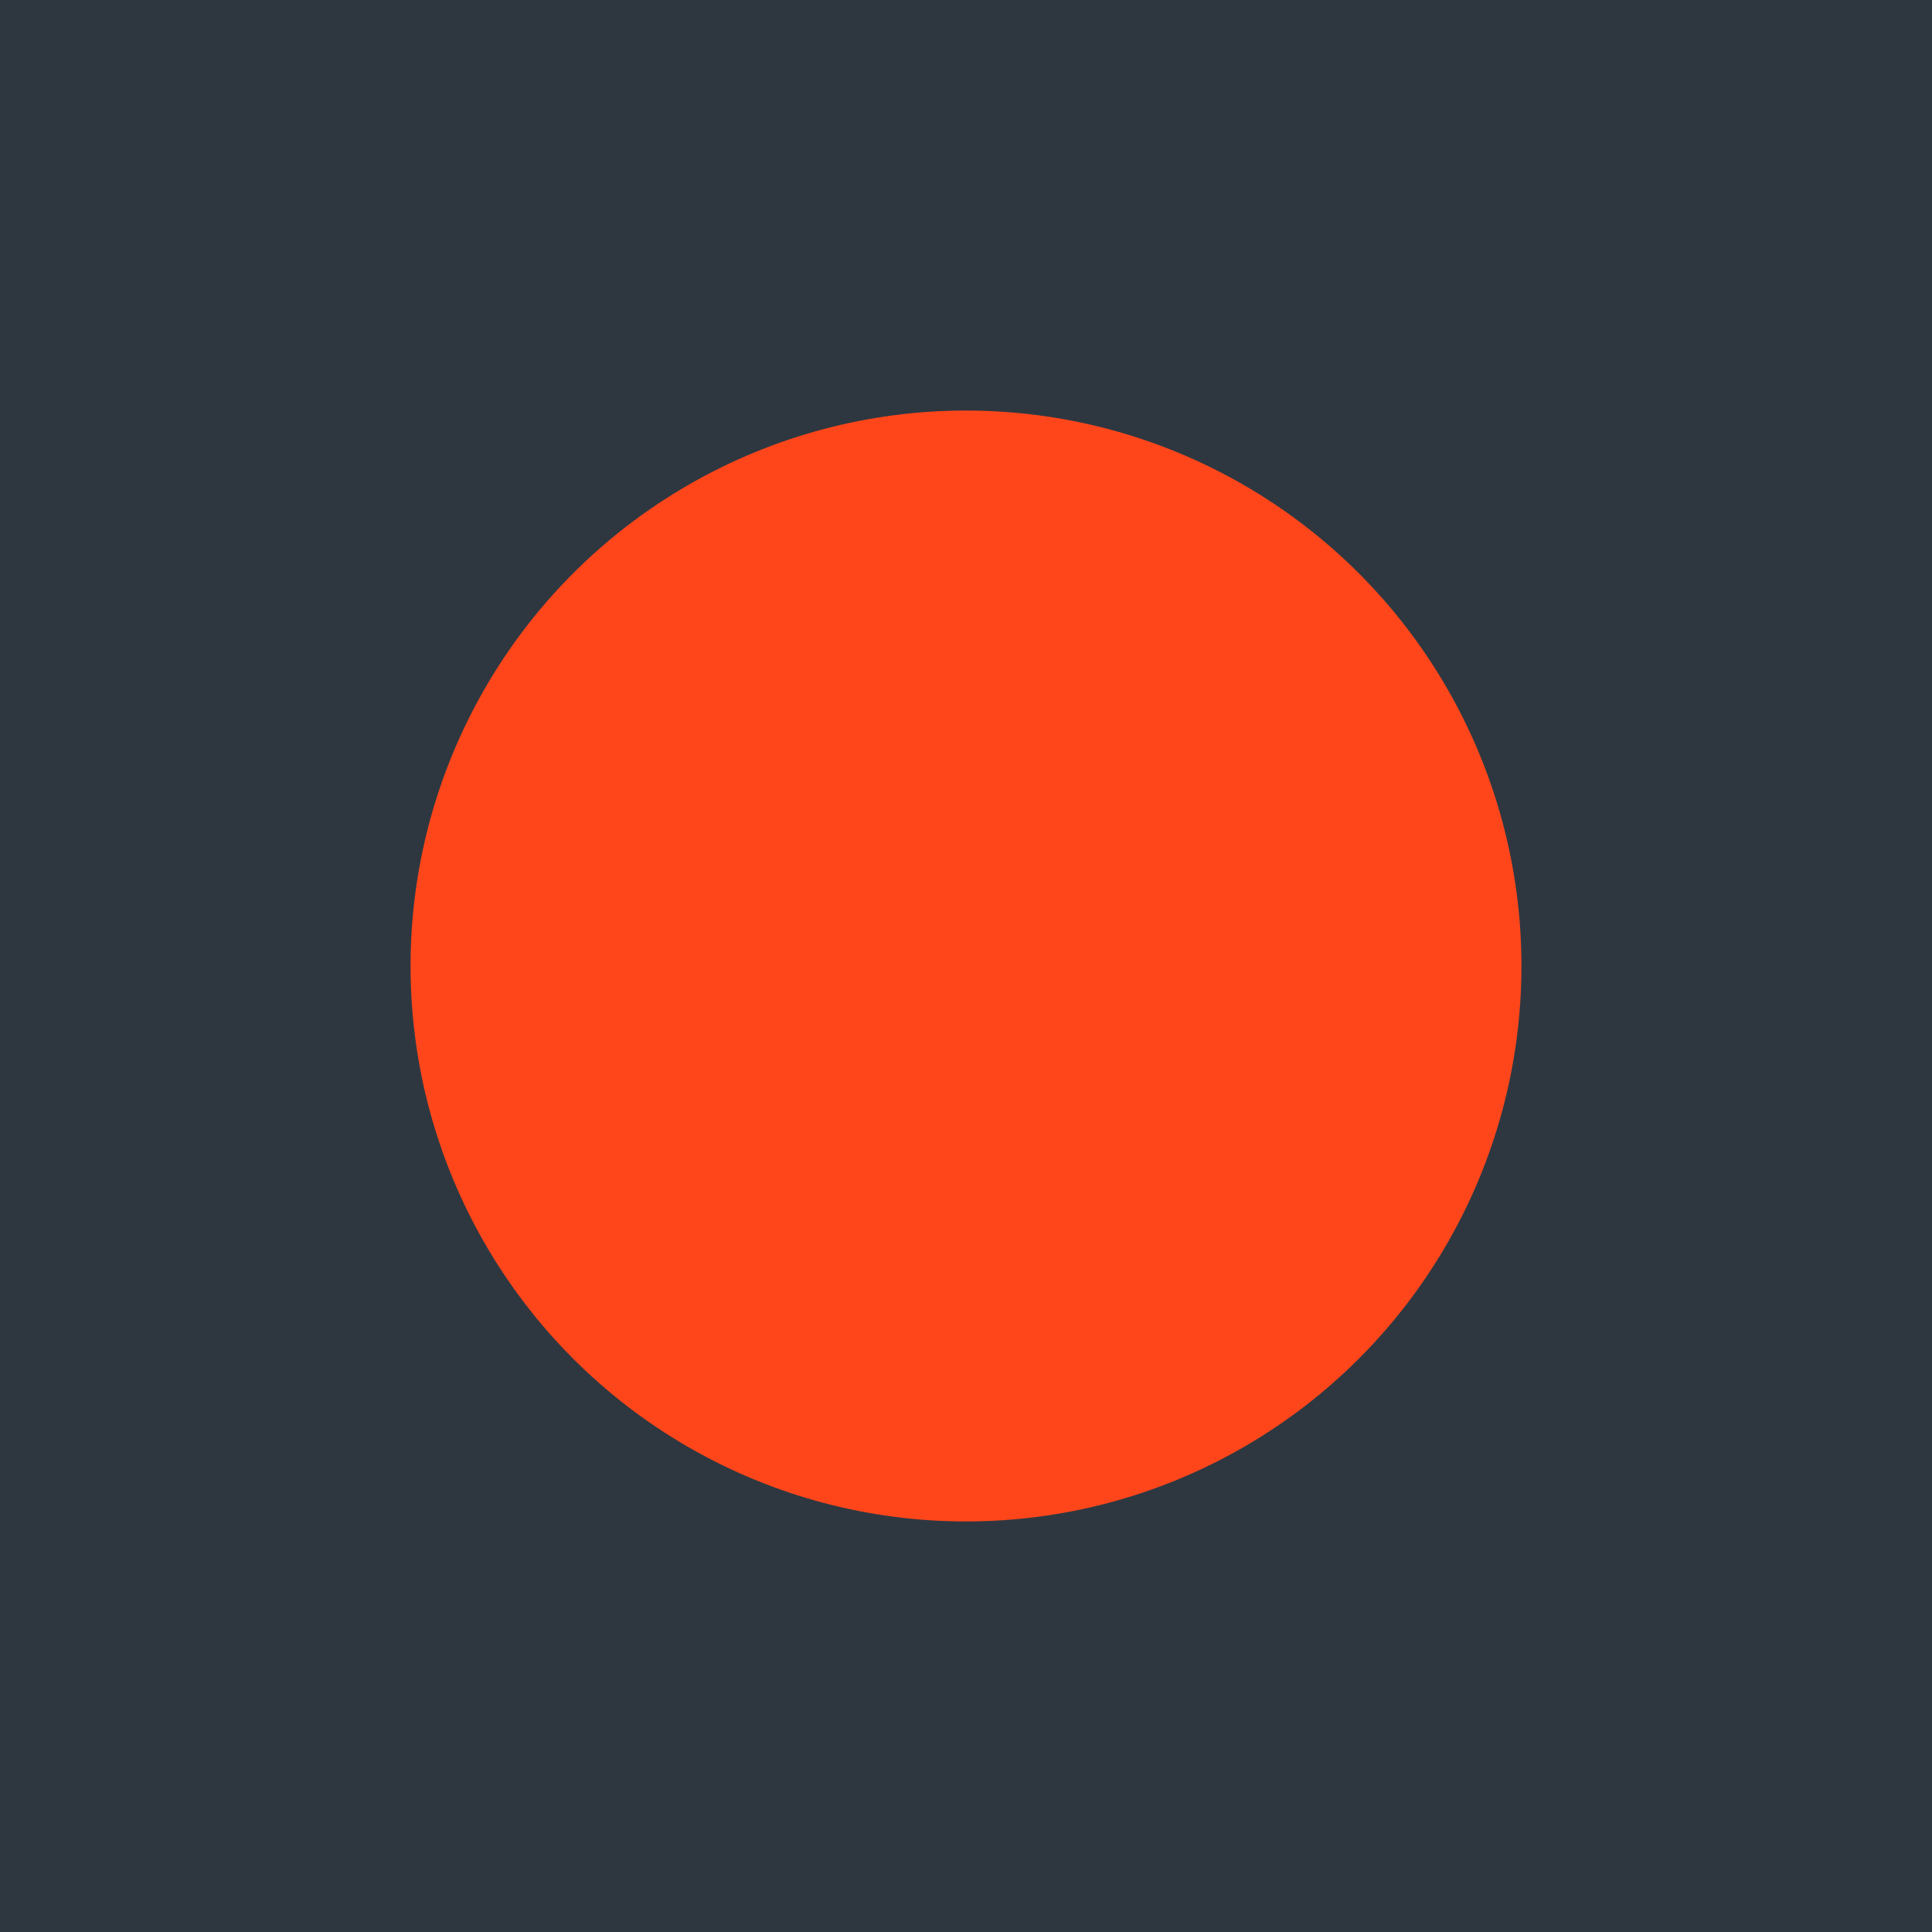 <?xml version="1.0" encoding="UTF-8"?> <svg xmlns="http://www.w3.org/2000/svg" width="80" height="80" viewBox="0 0 80 80" fill="none"><rect x="0" y="0" width="80" height="80" fill="#808080" stroke="none"/><g clip-path="url(#clip0_79_7415)"><rect width="80" height="80" fill="#EFEAF4"></rect><g clip-path="url(#clip1_79_7415)"><path d="M80 0H0V80H80V0Z" fill="white"></path><path d="M80 0H0V80H80V0Z" fill="#073D59" fill-opacity="0.1"></path><rect width="80" height="80" fill="#2E3740"></rect><circle cx="40" cy="40" r="23" fill="#FF461B"></circle></g></g><defs><clipPath id="clip0_79_7415"><rect width="80" height="80" fill="white"></rect></clipPath><clipPath id="clip1_79_7415"><rect width="80" height="80" fill="white"></rect></clipPath></defs></svg> 